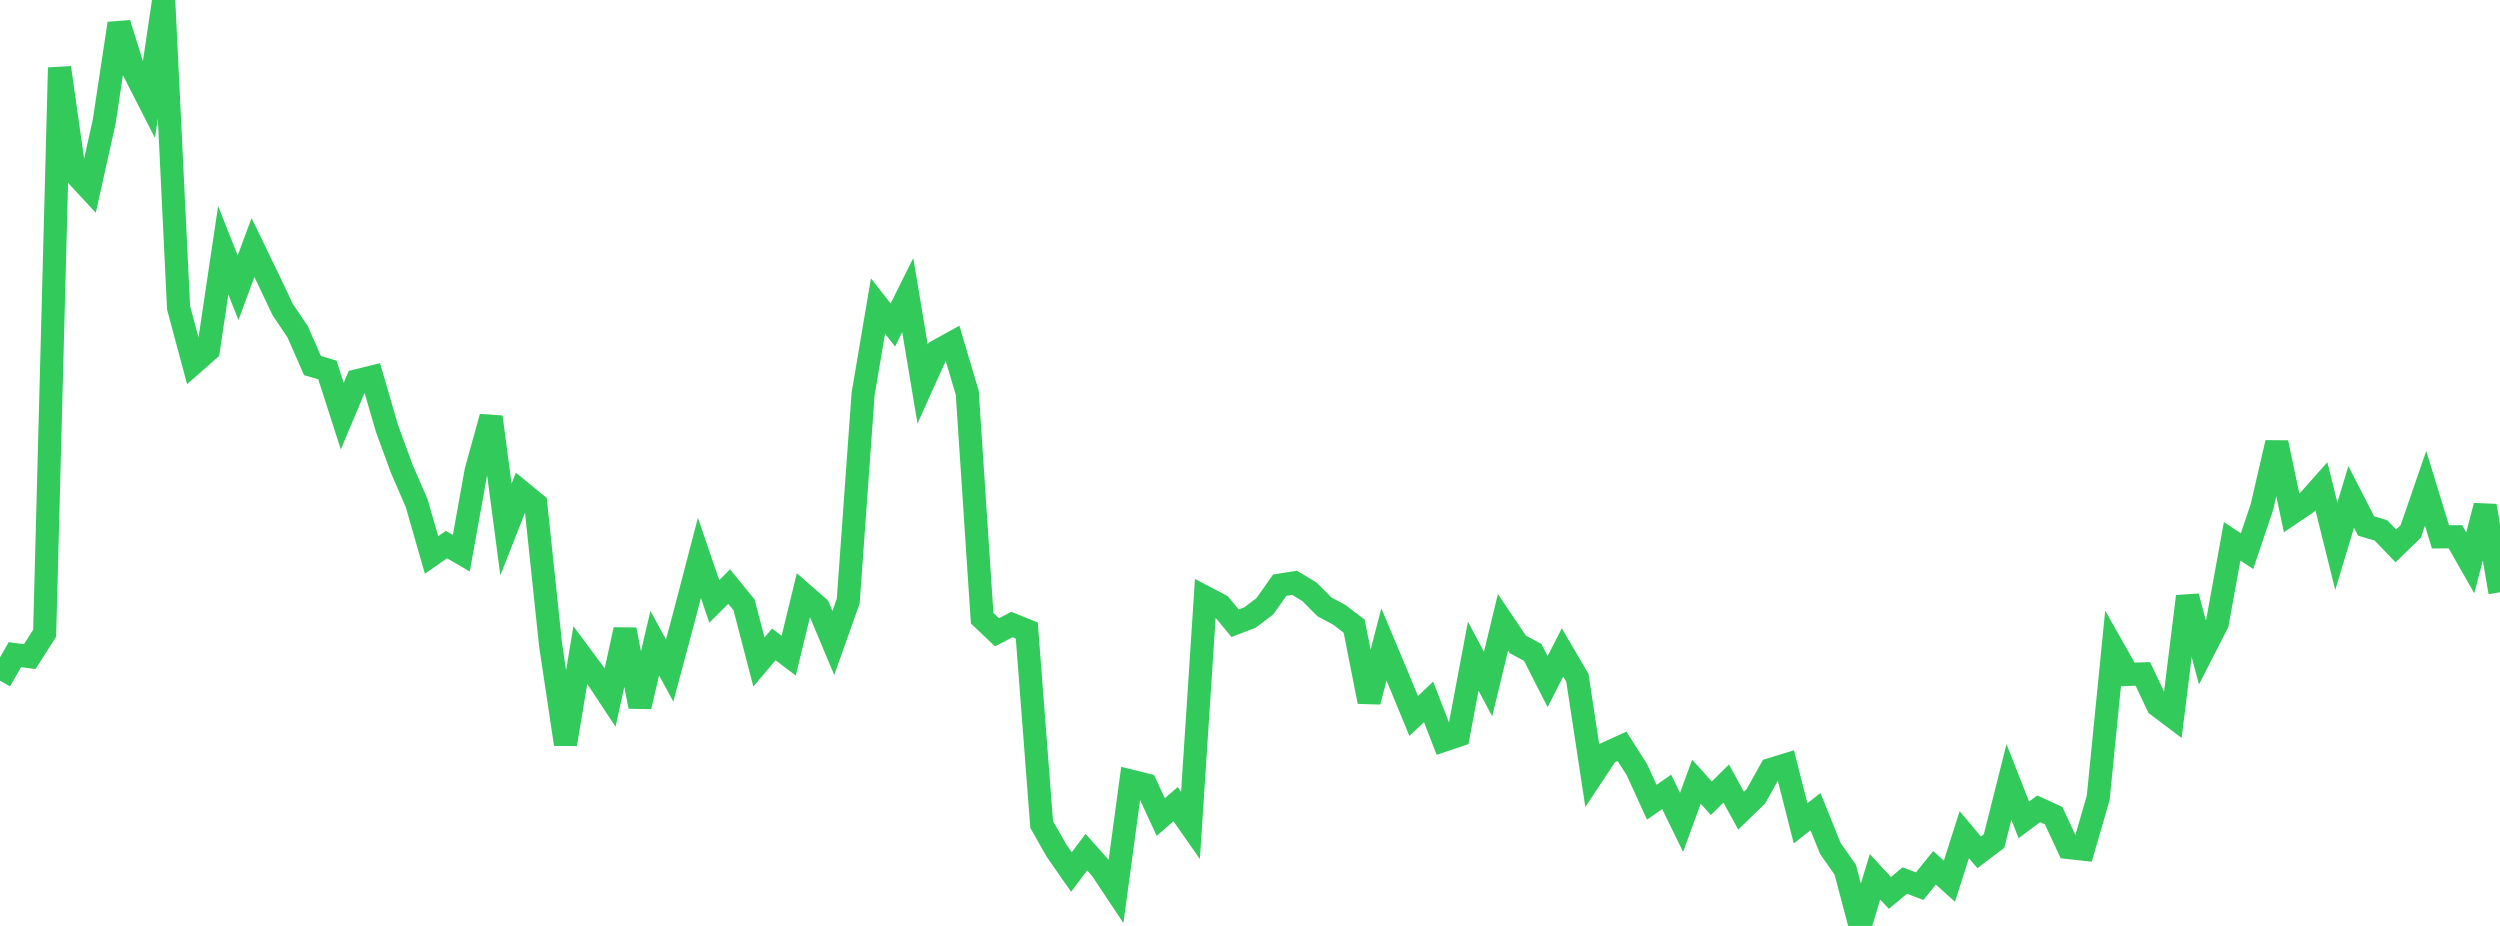 <?xml version="1.0" standalone="no"?>
<!DOCTYPE svg PUBLIC "-//W3C//DTD SVG 1.1//EN" "http://www.w3.org/Graphics/SVG/1.1/DTD/svg11.dtd">

<svg width="135" height="50" viewBox="0 0 135 50" preserveAspectRatio="none" 
  xmlns="http://www.w3.org/2000/svg"
  xmlns:xlink="http://www.w3.org/1999/xlink">


<polyline points="0.0, 36.754 0.804, 35.352 1.607, 35.458 2.411, 34.194 3.214, 3.655 4.018, 9.324 4.821, 10.192 5.625, 6.577 6.429, 1.268 7.232, 3.849 8.036, 5.425 8.839, 0.0 9.643, 16.62 10.446, 19.611 11.25, 18.904 12.054, 13.516 12.857, 15.537 13.661, 13.368 14.464, 15.027 15.268, 16.722 16.071, 17.913 16.875, 19.742 17.679, 19.979 18.482, 22.472 19.286, 20.559 20.089, 20.361 20.893, 23.125 21.696, 25.319 22.5, 27.172 23.304, 29.968 24.107, 29.406 24.911, 29.873 25.714, 25.415 26.518, 22.517 27.321, 28.593 28.125, 26.55 28.929, 27.208 29.732, 34.83 30.536, 40.188 31.339, 35.368 32.143, 36.452 32.946, 37.666 33.75, 34.002 34.554, 38.154 35.357, 34.728 36.161, 36.21 36.964, 33.212 37.768, 30.128 38.571, 32.475 39.375, 31.675 40.179, 32.663 40.982, 35.749 41.786, 34.797 42.589, 35.407 43.393, 32.101 44.196, 32.804 45.0, 34.72 45.804, 32.459 46.607, 21.279 47.411, 16.529 48.214, 17.549 49.018, 15.934 49.821, 20.737 50.625, 18.955 51.429, 18.51 52.232, 21.214 53.036, 33.383 53.839, 34.144 54.643, 33.725 55.446, 34.047 56.25, 44.522 57.054, 45.939 57.857, 47.09 58.661, 46.015 59.464, 46.913 60.268, 48.122 61.071, 42.182 61.875, 42.381 62.679, 44.12 63.482, 43.426 64.286, 44.574 65.089, 32.263 65.893, 32.684 66.696, 33.654 67.5, 33.346 68.304, 32.737 69.107, 31.598 69.911, 31.473 70.714, 31.961 71.518, 32.77 72.321, 33.198 73.125, 33.815 73.929, 37.888 74.732, 34.798 75.536, 36.718 76.339, 38.663 77.143, 37.901 77.946, 39.978 78.75, 39.707 79.554, 35.433 80.357, 36.939 81.161, 33.605 81.964, 34.797 82.768, 35.231 83.571, 36.808 84.375, 35.229 85.179, 36.604 85.982, 41.881 86.786, 40.668 87.589, 40.302 88.393, 41.563 89.196, 43.32 90.0, 42.761 90.804, 44.41 91.607, 42.212 92.411, 43.106 93.214, 42.31 94.018, 43.778 94.821, 42.995 95.625, 41.553 96.429, 41.306 97.232, 44.461 98.036, 43.828 98.839, 45.818 99.643, 46.964 100.446, 50.0 101.25, 47.347 102.054, 48.219 102.857, 47.549 103.661, 47.855 104.464, 46.862 105.268, 47.585 106.071, 45.071 106.875, 46.025 107.679, 45.417 108.482, 42.224 109.286, 44.273 110.089, 43.676 110.893, 44.042 111.696, 45.766 112.5, 45.854 113.304, 43.081 114.107, 34.999 114.911, 36.419 115.714, 36.391 116.518, 38.095 117.321, 38.7 118.125, 32.208 118.929, 35.228 119.732, 33.659 120.536, 29.234 121.339, 29.76 122.143, 27.381 122.946, 23.906 123.75, 27.705 124.554, 27.162 125.357, 26.26 126.161, 29.5 126.964, 26.832 127.768, 28.402 128.571, 28.643 129.375, 29.478 130.179, 28.699 130.982, 26.371 131.786, 28.99 132.589, 28.985 133.393, 30.394 134.196, 27.315 135.0, 31.982" fill="none" stroke="#32ca5b" stroke-width="1.25"/>

</svg>